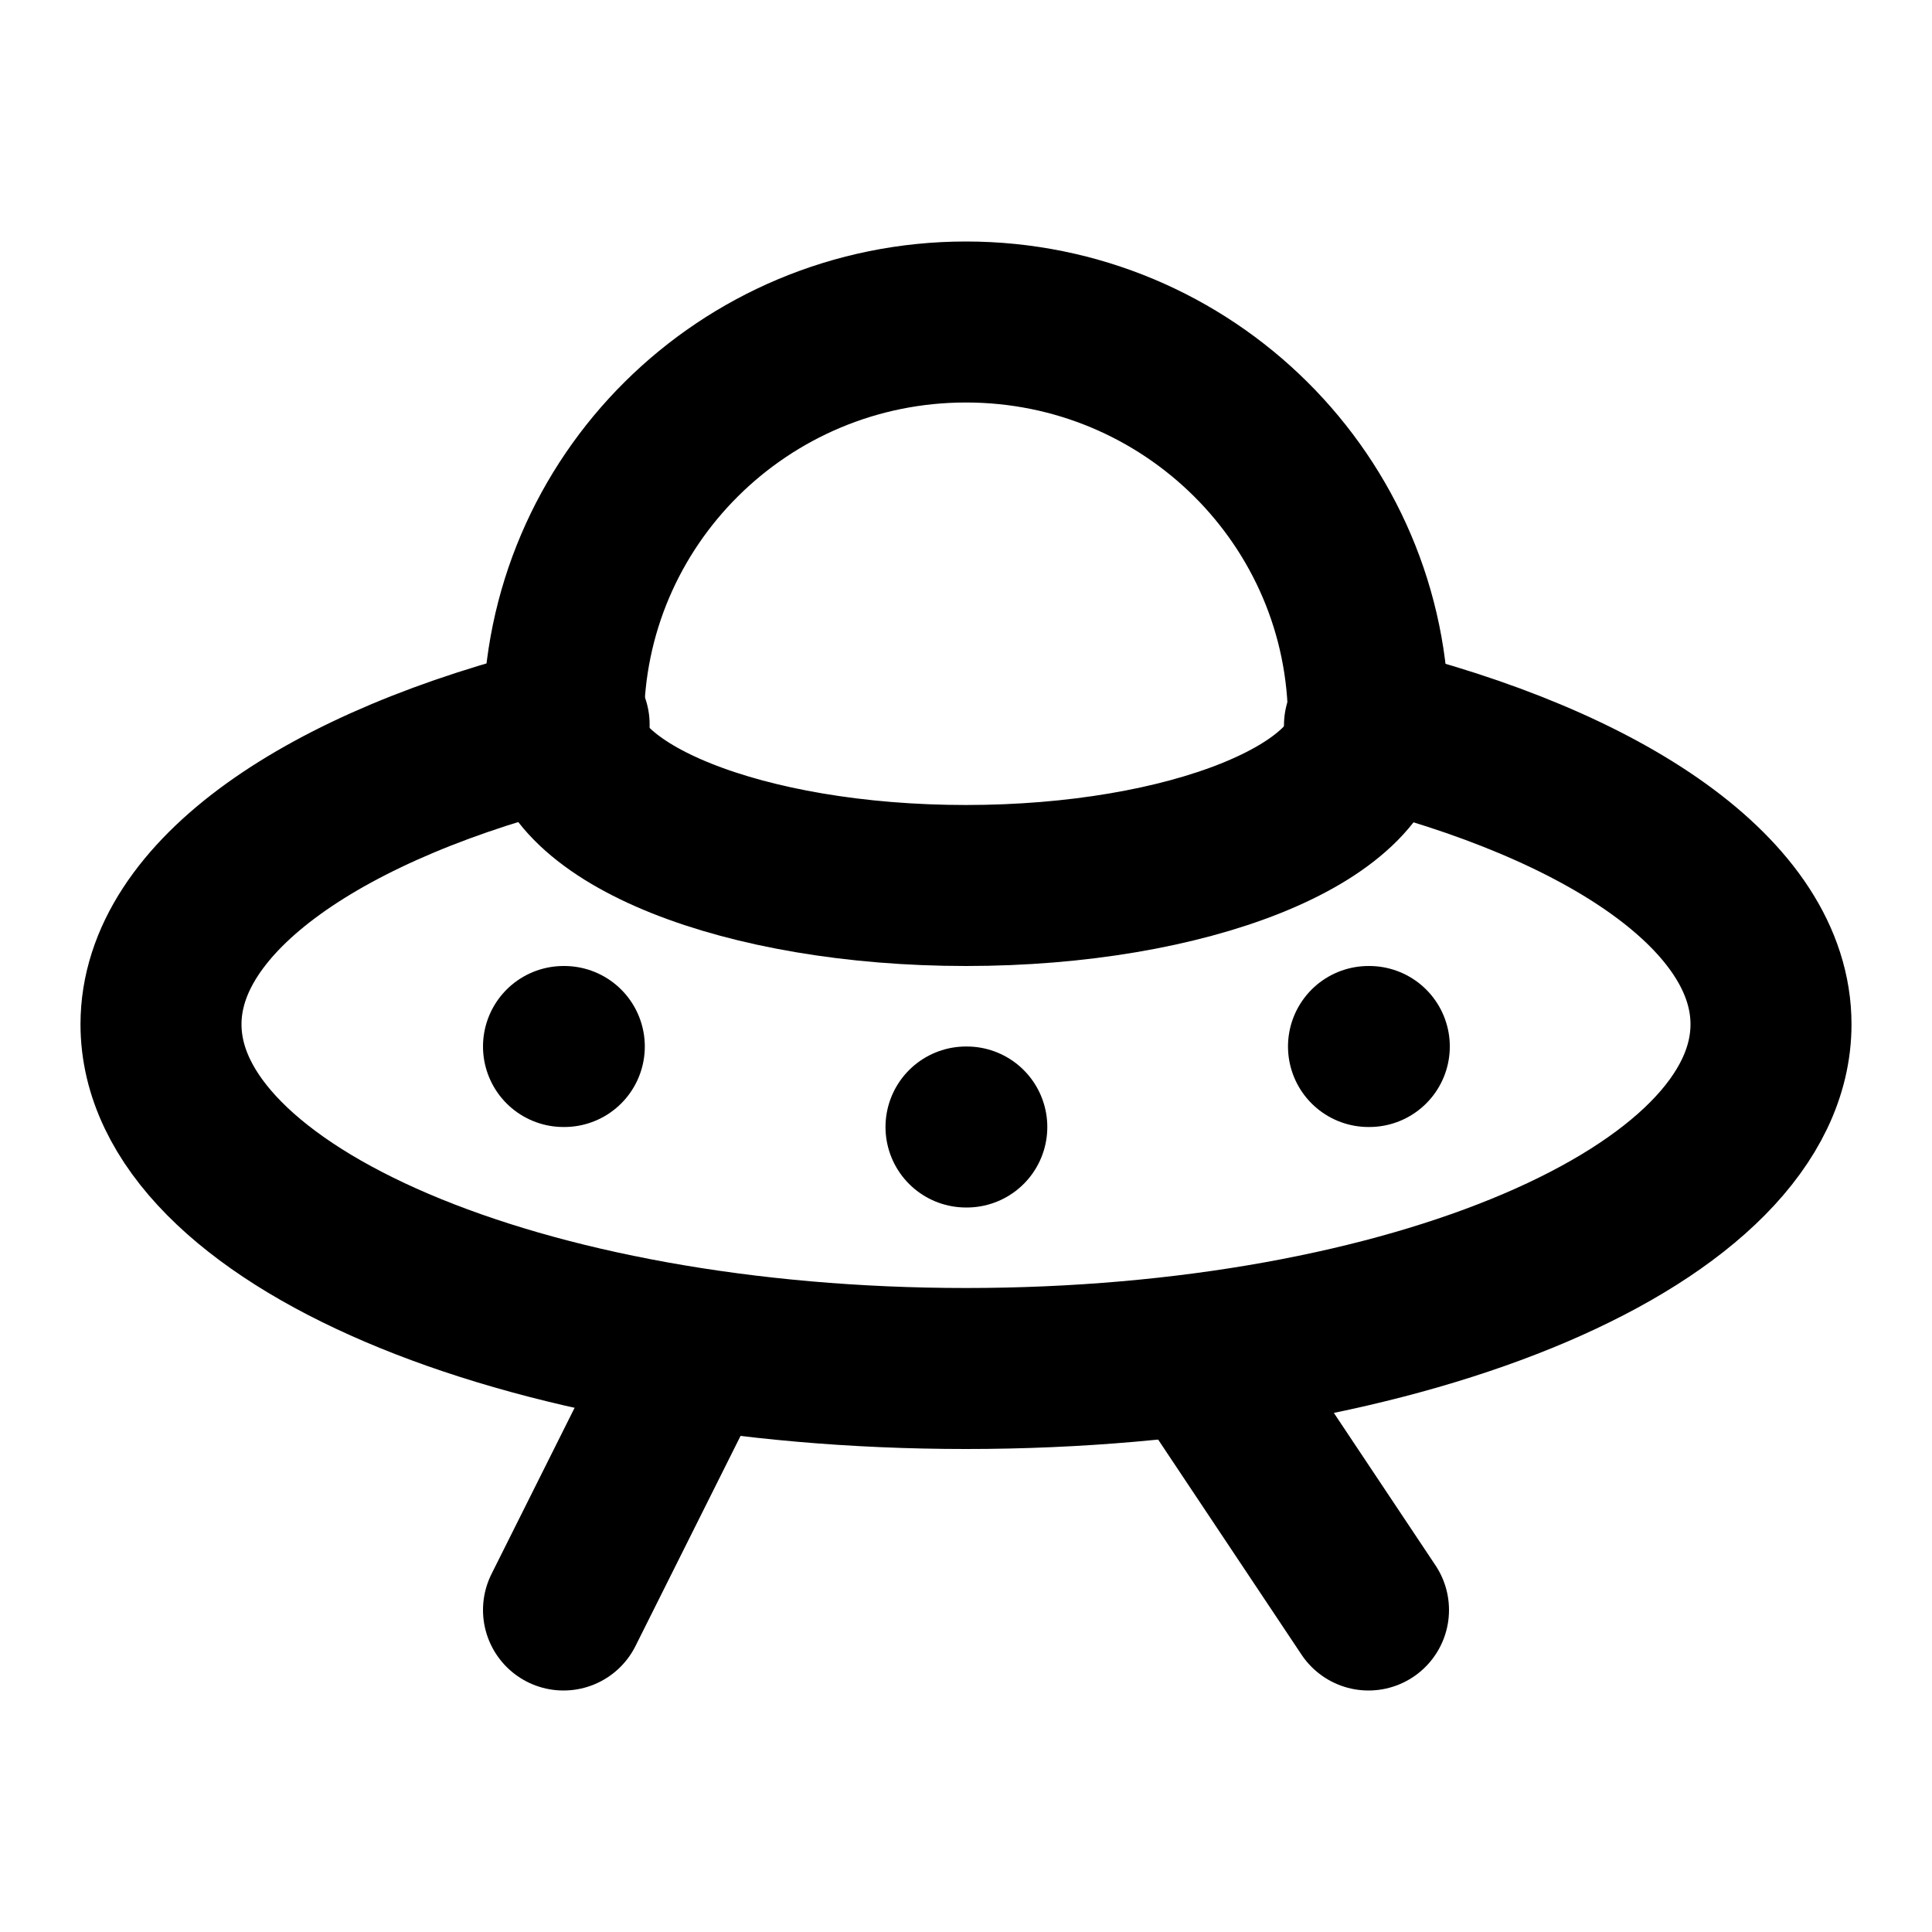 <svg xmlns="http://www.w3.org/2000/svg" class="icon icon-tabler icon-tabler-ufo" width="24" height="24" viewBox="0 0 24 24" stroke-width="2" stroke="currentColor" fill="none" stroke-linecap="round" stroke-linejoin="round">
  <path stroke="none" d="M0 0h24v24H0z" fill="none"></path>
  <path d="M16.95 9.01c3.02 .739 5.05 2.123 5.05 3.714c0 2.367 -4.48 4.276 -10 4.276s-10 -1.909 -10 -4.276c0 -1.59 2.04 -2.985 5.07 -3.724"></path>
  <path d="M7 9c0 1.105 2.239 2 5 2s5 -.895 5 -2v-.035c0 -2.742 -2.239 -4.965 -5 -4.965s-5 2.223 -5 4.965v.035"></path>
  <path d="M15 17l2 3"></path>
  <path d="M8.5 17l-1.5 3"></path>
  <path d="M12 14h.01"></path>
  <path d="M7 13h.01"></path>
  <path d="M17 13h.01"></path>
</svg>